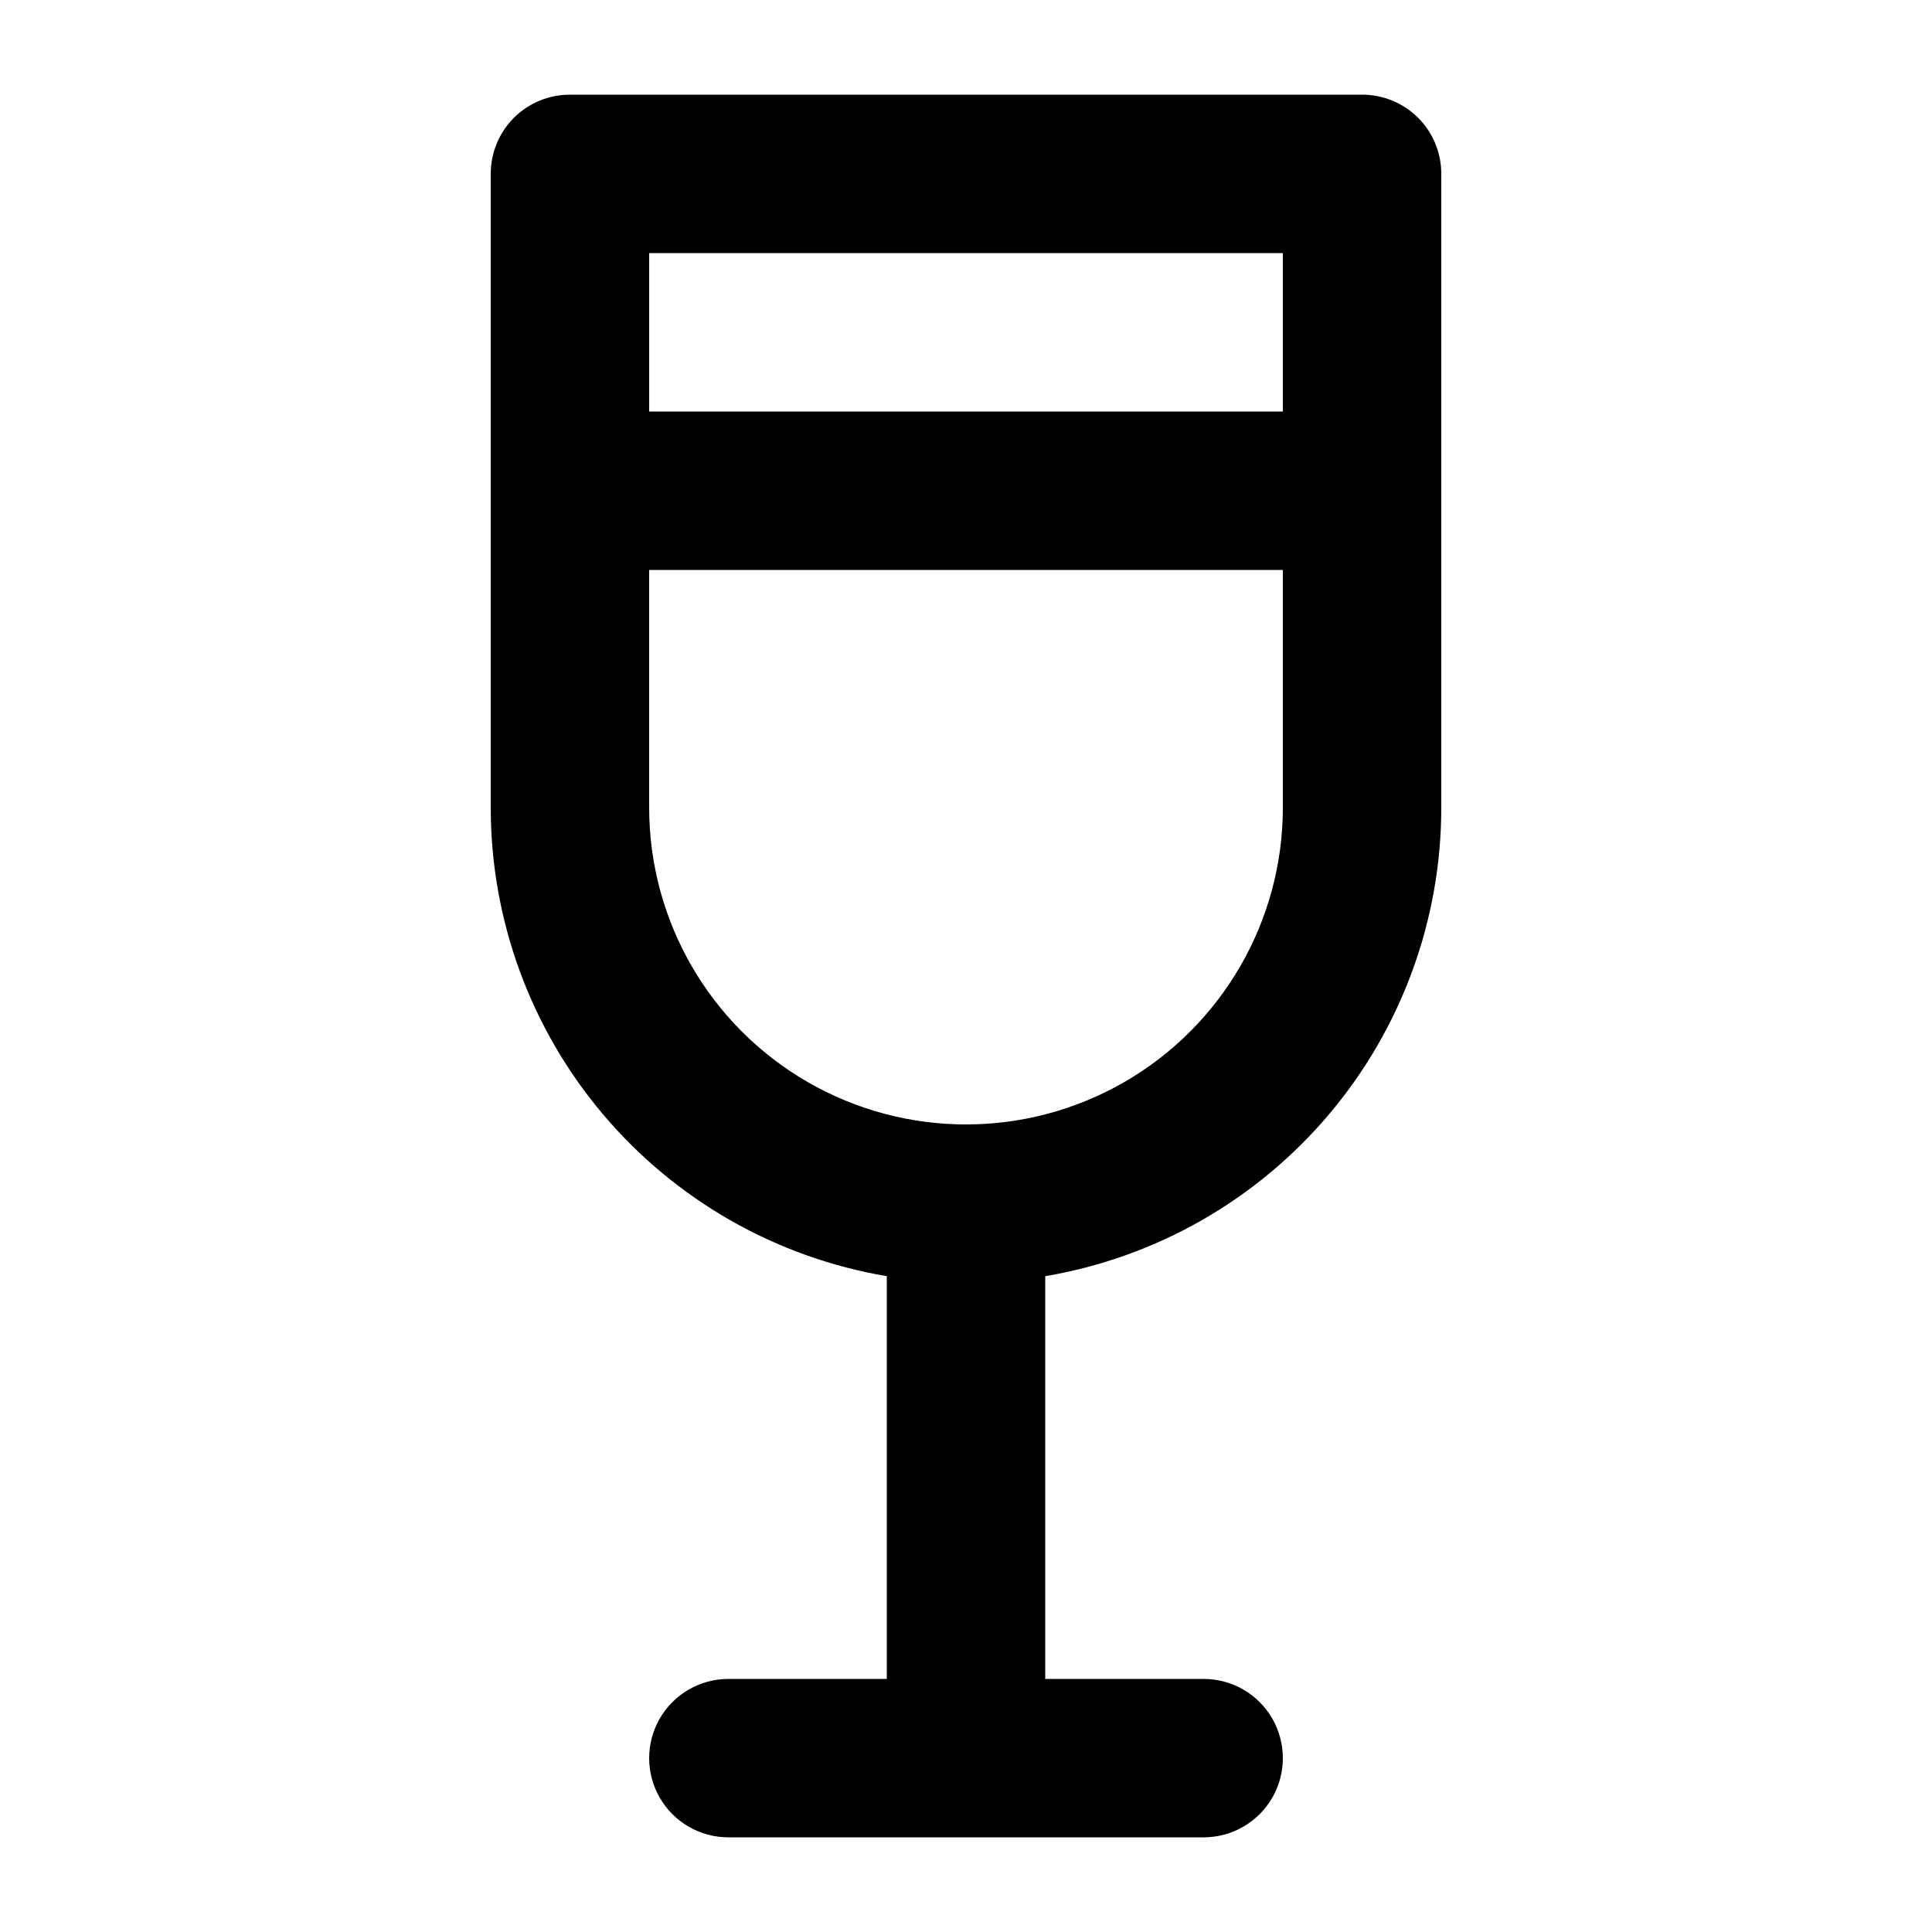 <?xml version="1.0" encoding="UTF-8"?>
<!-- Uploaded to: ICON Repo, www.iconrepo.com, Generator: ICON Repo Mixer Tools -->
<svg fill="#000000" width="800px" height="800px" version="1.1" viewBox="144 144 512 512" xmlns="http://www.w3.org/2000/svg">
 <path d="m504.96 169.09h-209.92 0.004c-5.57-0.012-10.918 2.195-14.859 6.133-3.938 3.941-6.144 9.289-6.133 14.859v167.94c0 29.762 10.543 58.562 29.758 81.293 19.211 22.73 45.855 37.926 75.203 42.887v106.73h-41.984c-7.5 0-14.43 4.004-18.18 10.496-3.75 6.496-3.75 14.5 0 20.992 3.75 6.496 10.68 10.496 18.18 10.496h125.95c7.496 0 14.43-4 18.18-10.496 3.746-6.492 3.746-14.496 0-20.992-3.75-6.492-10.684-10.496-18.18-10.496h-41.984v-106.73c29.344-4.961 55.988-20.156 75.199-42.887 19.215-22.73 29.758-51.531 29.758-81.293v-167.94c0.016-5.57-2.195-10.918-6.133-14.859-3.941-3.938-9.285-6.144-14.859-6.133zm-20.992 188.93c0 29.996-16.004 57.719-41.98 72.719-25.98 15-57.988 15-83.969 0s-41.984-42.723-41.984-72.719v-62.977h167.93zm0-104.96h-167.93v-41.984h167.93z"/>
</svg>